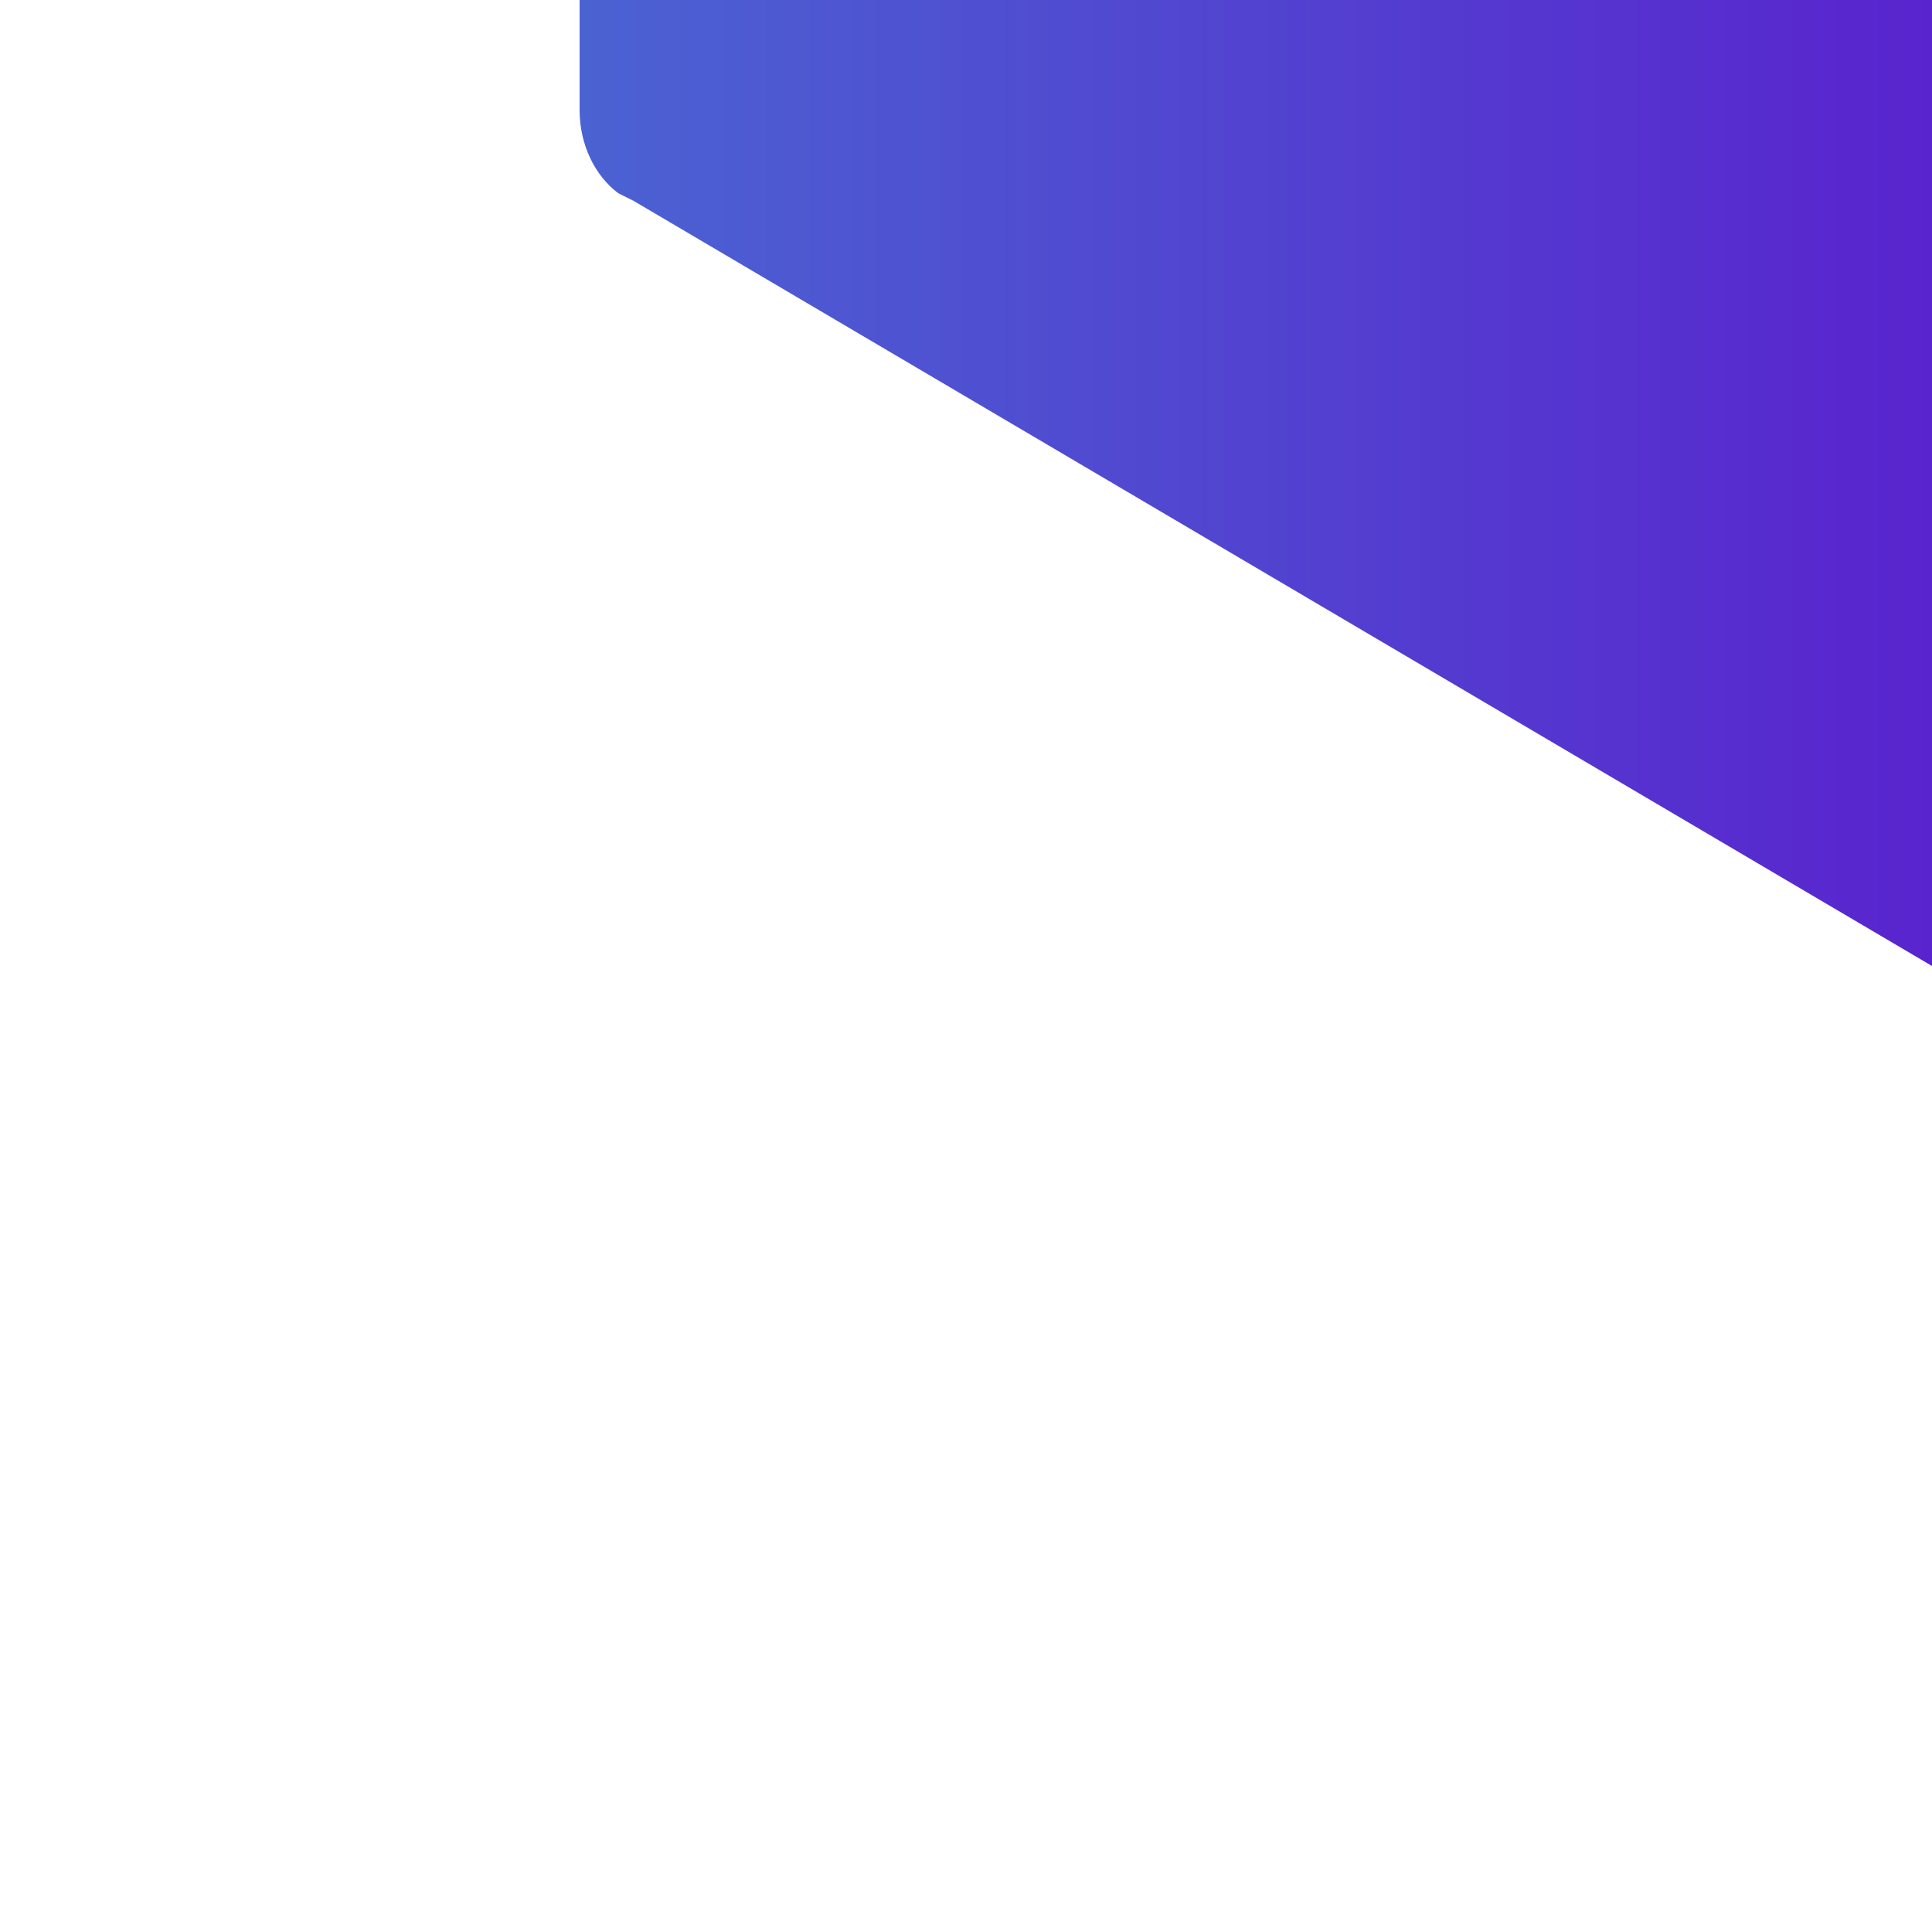 <?xml version="1.0" encoding="utf-8"?>
<!-- Generator: Adobe Illustrator 21.0.0, SVG Export Plug-In . SVG Version: 6.00 Build 0)  -->
<svg version="1.1" id="layer_x5F_1" xmlns="http://www.w3.org/2000/svg" xmlns:xlink="http://www.w3.org/1999/xlink" x="0px"
	 y="0px" viewBox="0 0 100 100" style="enable-background:new 0 0 100 100;" xml:space="preserve">
<style type="text/css">
	.st0{fill:url(#shape_x5F_1_1_);}
</style>
<linearGradient id="shape_x5F_1_1_" gradientUnits="userSpaceOnUse" x1="30.06" y1="25" x2="100.03" y2="25">
	<stop  offset="0" style="stop-color:#4b62d2"/>
	<stop  offset="1" style="stop-color:#5924ce"/>
</linearGradient>
<path id="shape_x5F_1" class="st0" d="M100,0v50L32.8,10.4l-0.6-0.3L32,10c-1.2-0.9-2-2.5-2-4.3V0H100z"/>
</svg>
